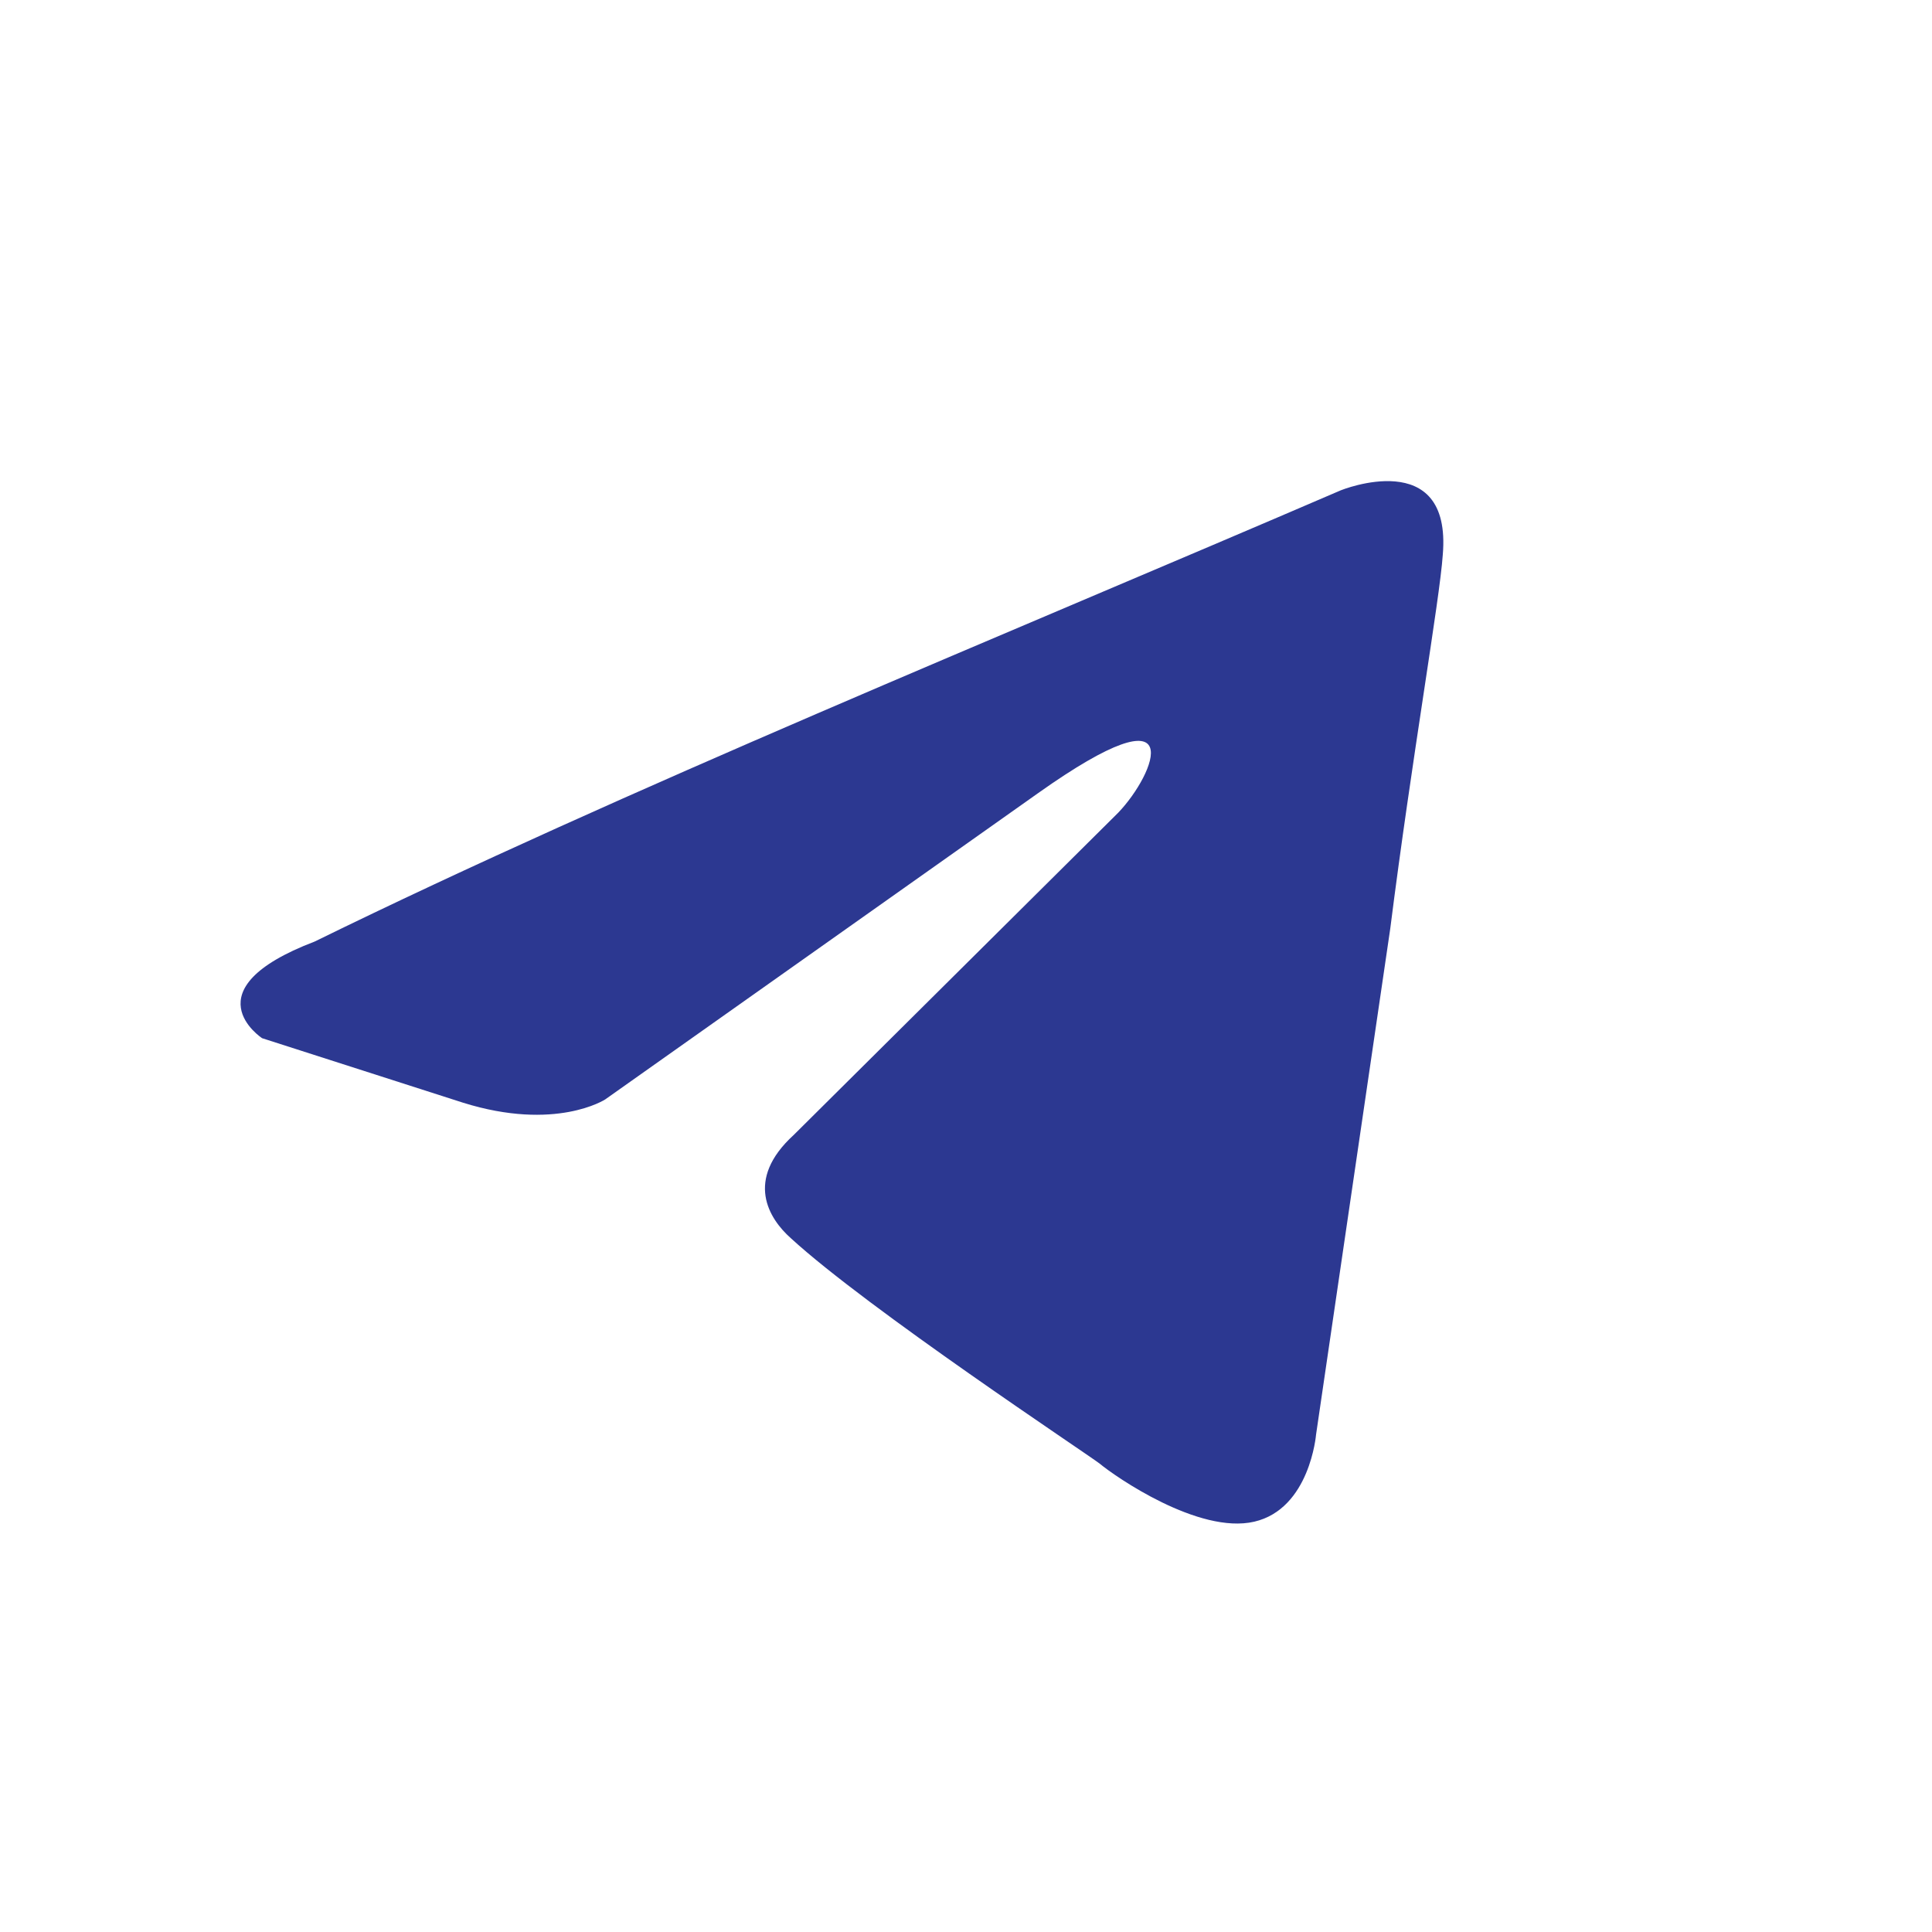 <?xml version="1.0" encoding="UTF-8"?> <svg xmlns="http://www.w3.org/2000/svg" width="32" height="32" viewBox="0 0 32 32" fill="none"><path d="M22.208 8.121C22.208 8.121 24.051 7.374 23.897 9.189C23.846 9.936 23.385 12.552 23.027 15.381L21.798 23.762C21.798 23.762 21.696 24.99 20.774 25.204C19.853 25.417 18.471 24.456 18.215 24.243C18.01 24.083 14.375 21.68 13.096 20.506C12.737 20.186 12.328 19.545 13.147 18.798L18.522 13.46C19.136 12.819 19.751 11.324 17.191 13.139L10.024 18.21C10.024 18.21 9.205 18.744 7.669 18.264L4.342 17.196C4.342 17.196 3.113 16.395 5.212 15.595C10.331 13.086 16.628 10.523 22.208 8.121Z" fill="#2C3891"></path></svg> 